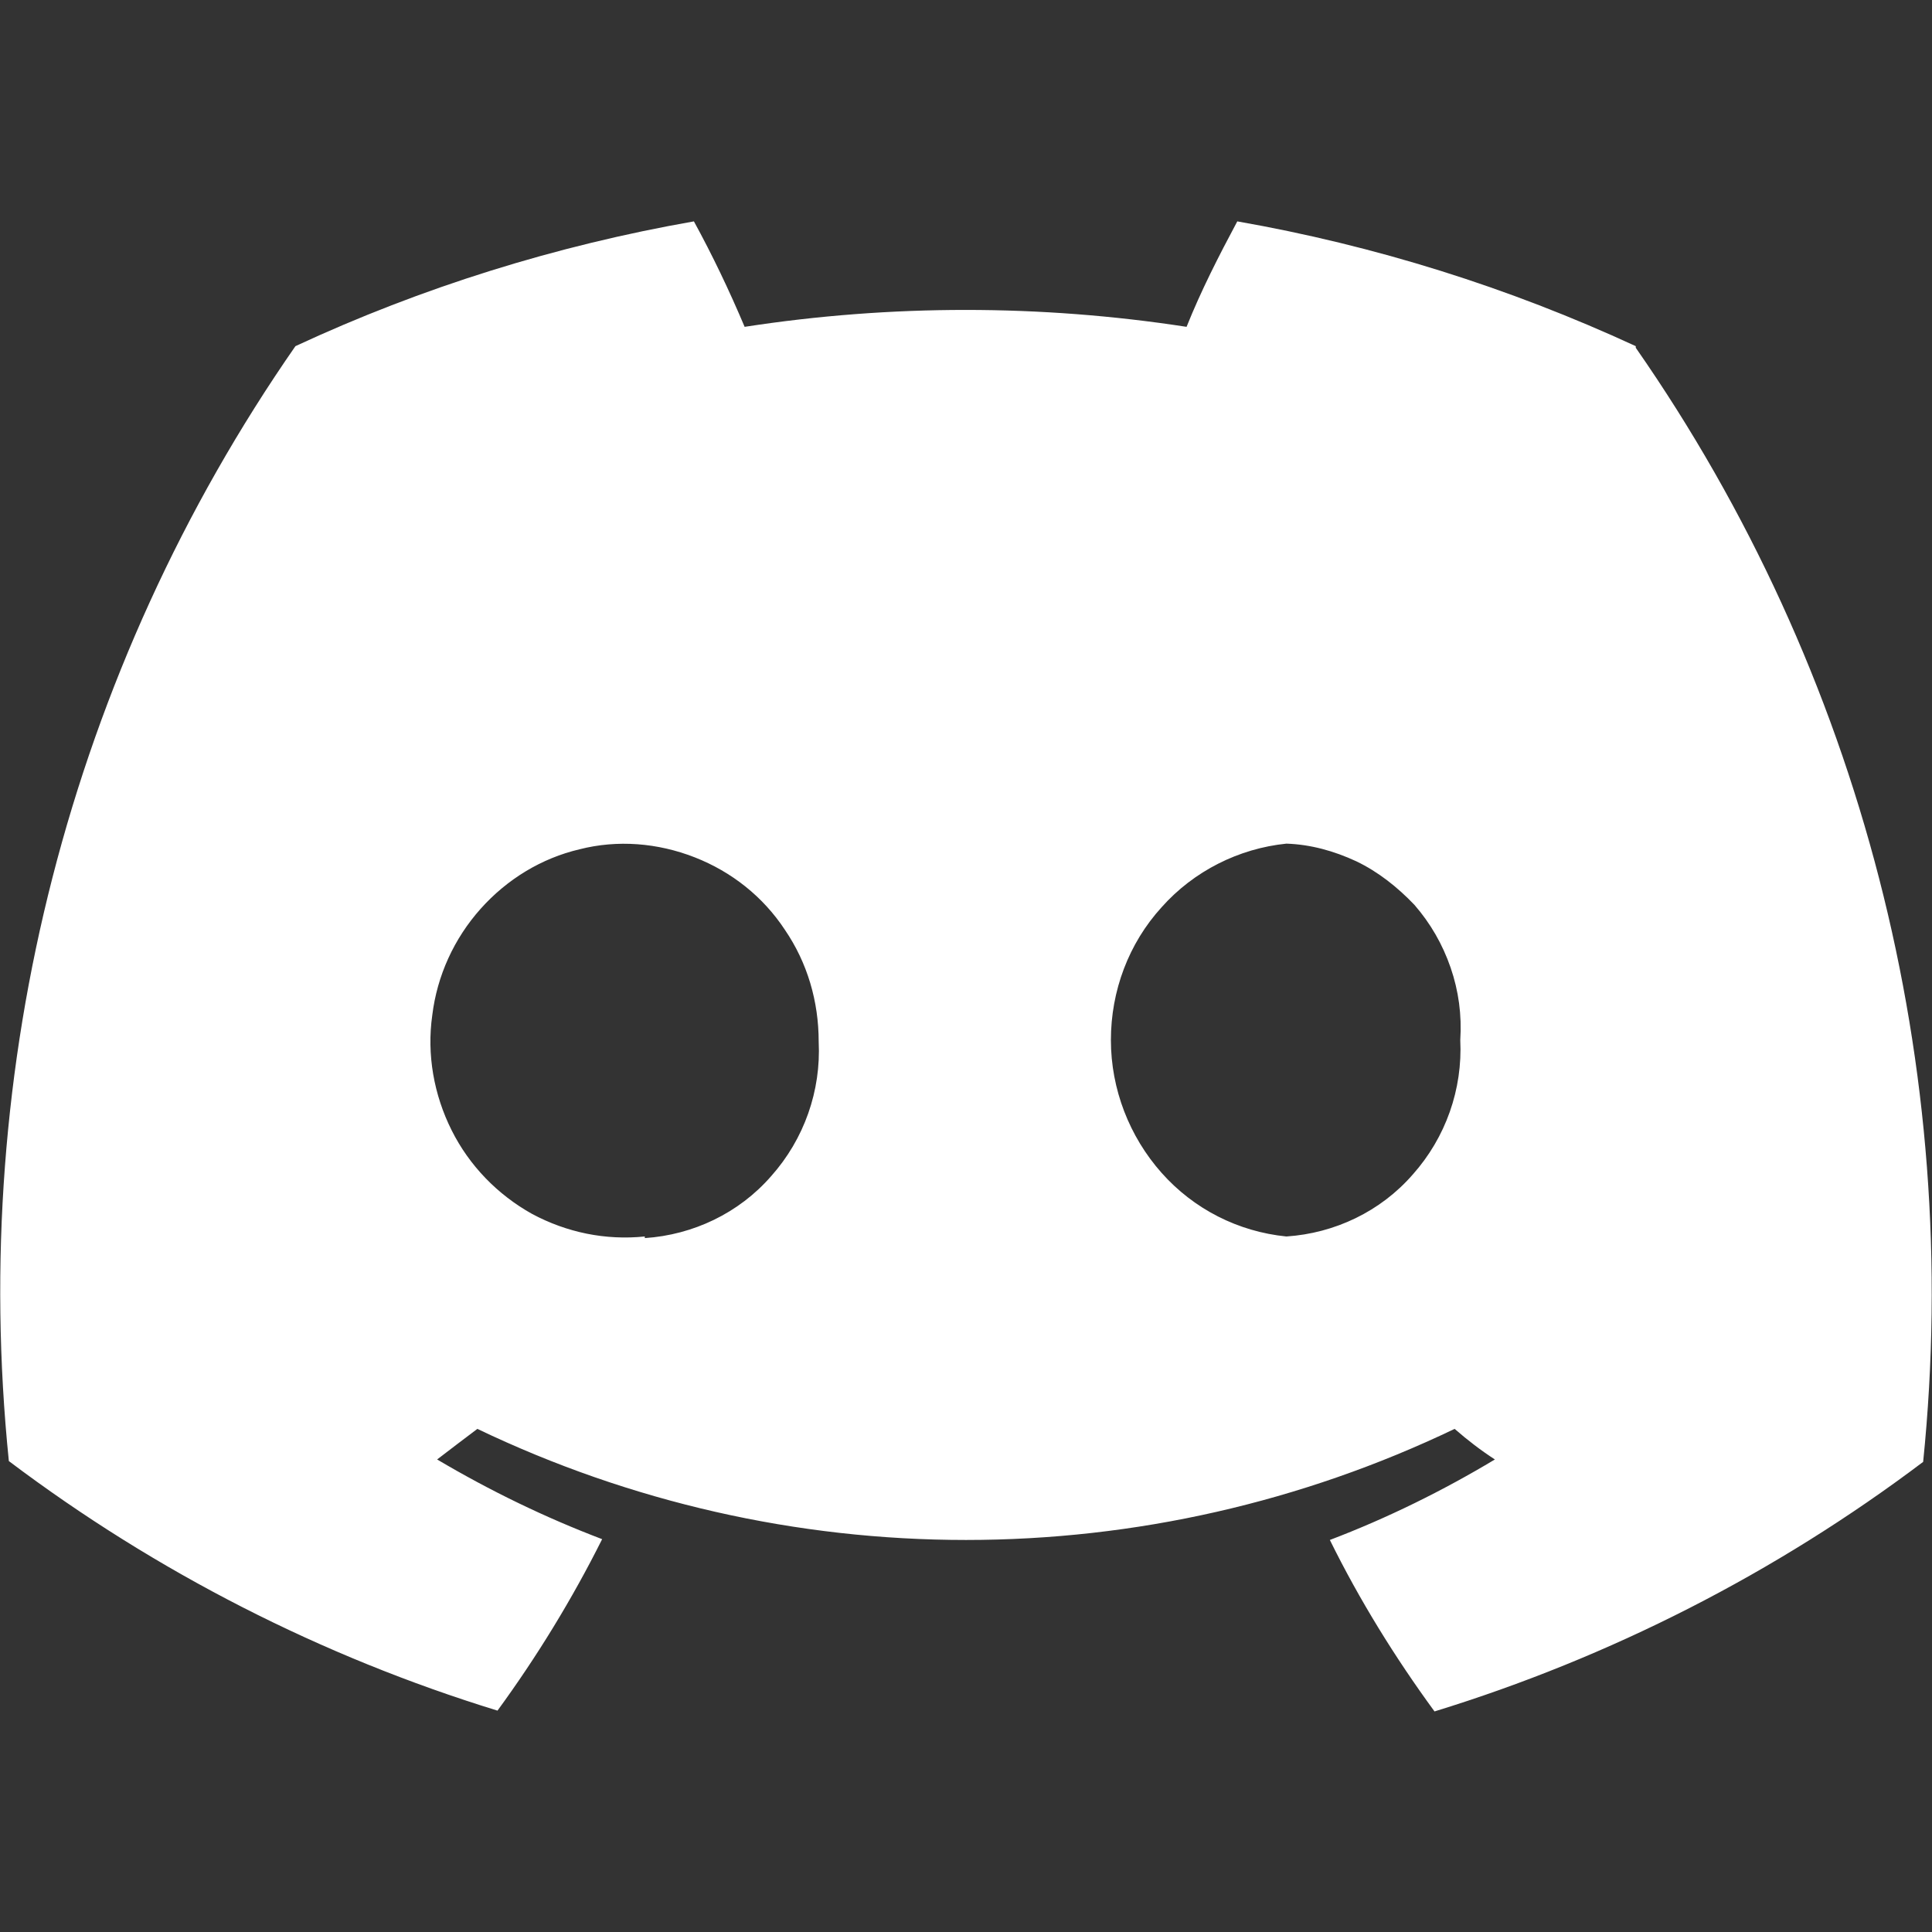 <?xml version="1.0" encoding="UTF-8"?>
<svg id="Layer_1" data-name="Layer 1" xmlns="http://www.w3.org/2000/svg" viewBox="0 0 24 24">
  <rect x="0" y="0" width="24" height="24" fill="#333333" stroke="none"/>
  <defs>
    <style>
      .cls-1 {
        fill: #fff;
      }
    </style>
  </defs>
  <path class="cls-1" d="m20.32,4.3c-1.58-.73-3.24-1.25-4.95-1.55-.23.43-.45.86-.63,1.31-1.82-.28-3.67-.28-5.49,0-.19-.45-.4-.89-.63-1.31-1.71.3-3.38.82-4.95,1.55C.87,8.33-.39,13.25.11,18.15c1.83,1.38,3.89,2.43,6.07,3.1.49-.67.93-1.39,1.3-2.13-.71-.27-1.39-.6-2.05-.99.17-.13.34-.26.5-.38,1.9.91,3.97,1.38,6.07,1.38s4.17-.47,6.07-1.38c.16.14.33.27.5.38-.65.39-1.34.73-2.05,1,.37.75.81,1.46,1.3,2.13,2.18-.67,4.24-1.72,6.07-3.1.5-4.9-.77-9.82-3.57-13.84Zm-12.31,11.06c-.49.05-.97-.05-1.4-.28-.43-.24-.78-.6-1-1.04-.22-.44-.31-.94-.24-1.43.06-.49.27-.95.6-1.32.33-.37.76-.63,1.23-.74.47-.12.97-.08,1.43.1.46.18.85.49,1.12.9.28.41.42.89.42,1.39.03.61-.18,1.21-.59,1.67-.4.46-.97.73-1.57.77h0Zm7.97,0c-.6-.06-1.15-.34-1.55-.79-.4-.45-.63-1.04-.63-1.65s.22-1.2.63-1.65c.4-.45.96-.73,1.55-.79.3.01.59.09.87.22.27.13.51.32.72.54.2.23.35.49.45.78s.14.59.12.9c.03.61-.18,1.21-.59,1.67-.4.46-.97.73-1.57.77Z"/>
</svg>